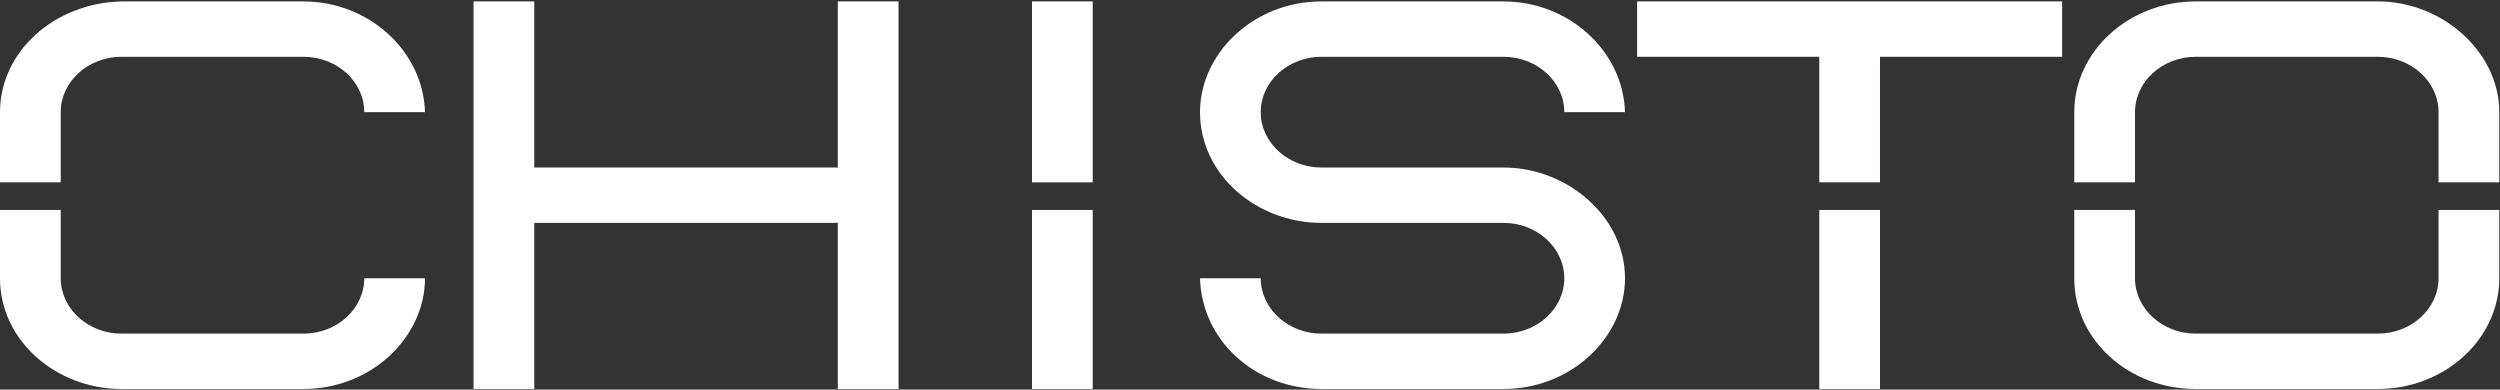 <svg width="1309" height="204" viewBox="0 0 1309 204" fill="none" xmlns="http://www.w3.org/2000/svg">
<rect x="0" y="0" width="1309" height="204" fill="#333333" stroke="none"/>
<path d="M63.579 29.739H158.943C176.432 29.739 190.736 42.783 190.736 58.729H222.526C221.573 26.55 192.959 0.749 158.943 0.749H63.579C27.977 1.619 0 27.419 0 58.729L0 145.692C0 178.45 29.565 203.668 63.579 203.668H158.943C194.548 203.668 222.526 176.418 222.526 145.692H190.736C190.736 161.633 176.432 174.682 158.943 174.682H63.579C46.096 174.682 31.789 161.633 31.789 145.692V109.923H0.002L0.002 95.475H31.789V58.729C31.789 42.783 46.096 29.739 63.579 29.739Z" fill="white"/>
<path d="M438.681 87.715H279.738V0.748H247.947V203.668H279.738V116.701H438.681V203.668H470.472V0.748H438.681V87.715Z" fill="white"/>
<path d="M540.354 203.668H572.144V109.923H540.354V203.668Z" fill="white"/>
<path d="M572.144 0.749H540.354V95.476H572.144V0.749Z" fill="white"/>
<path d="M691.904 29.739H787.269C804.757 29.739 819.061 42.783 819.061 58.729H850.852C849.896 26.55 821.285 0.749 787.269 0.749H691.904C656.3 0.749 628.325 27.998 628.325 58.729C628.325 91.483 657.89 116.701 691.904 116.701H787.269C804.757 116.701 819.061 129.75 819.061 145.692C819.061 161.633 804.757 174.682 787.269 174.682H691.904C674.422 174.682 660.114 161.633 660.114 145.692H628.325C629.281 178.45 657.255 203.668 691.904 203.668H787.269C822.873 203.668 850.852 176.418 850.852 145.692C850.852 113.517 820.65 87.715 787.269 87.715H691.904C674.422 87.715 660.114 74.671 660.114 58.729C660.114 42.783 674.422 29.739 691.904 29.739Z" fill="white"/>
<path d="M984.362 29.734H1079.73V0.744H857.205V29.734H952.575V95.47H984.362V29.734Z" fill="white"/>
<path d="M952.577 203.668H984.364V109.923H952.577V203.668Z" fill="white"/>
<path d="M1276.83 145.691C1276.83 161.633 1262.52 174.68 1245.04 174.68H1149.67C1132.19 174.68 1117.89 161.633 1117.89 145.691V109.922H1086.09V145.691C1086.09 177.866 1114.39 203.668 1149.67 203.668H1245.04C1280.01 203.668 1308.62 177.579 1308.62 145.691V109.922H1276.83V145.691Z" fill="white"/>
<path d="M1117.89 58.724C1117.89 42.778 1132.19 29.734 1149.67 29.734H1245.04C1262.52 29.734 1276.83 42.778 1276.83 58.724V95.47H1308.62V58.724C1308.62 27.122 1278.74 0.743 1245.04 0.743H1149.67C1114.7 0.743 1086.09 26.835 1086.09 58.724V95.47H1117.89V58.724Z" fill="white"/>
</svg>
